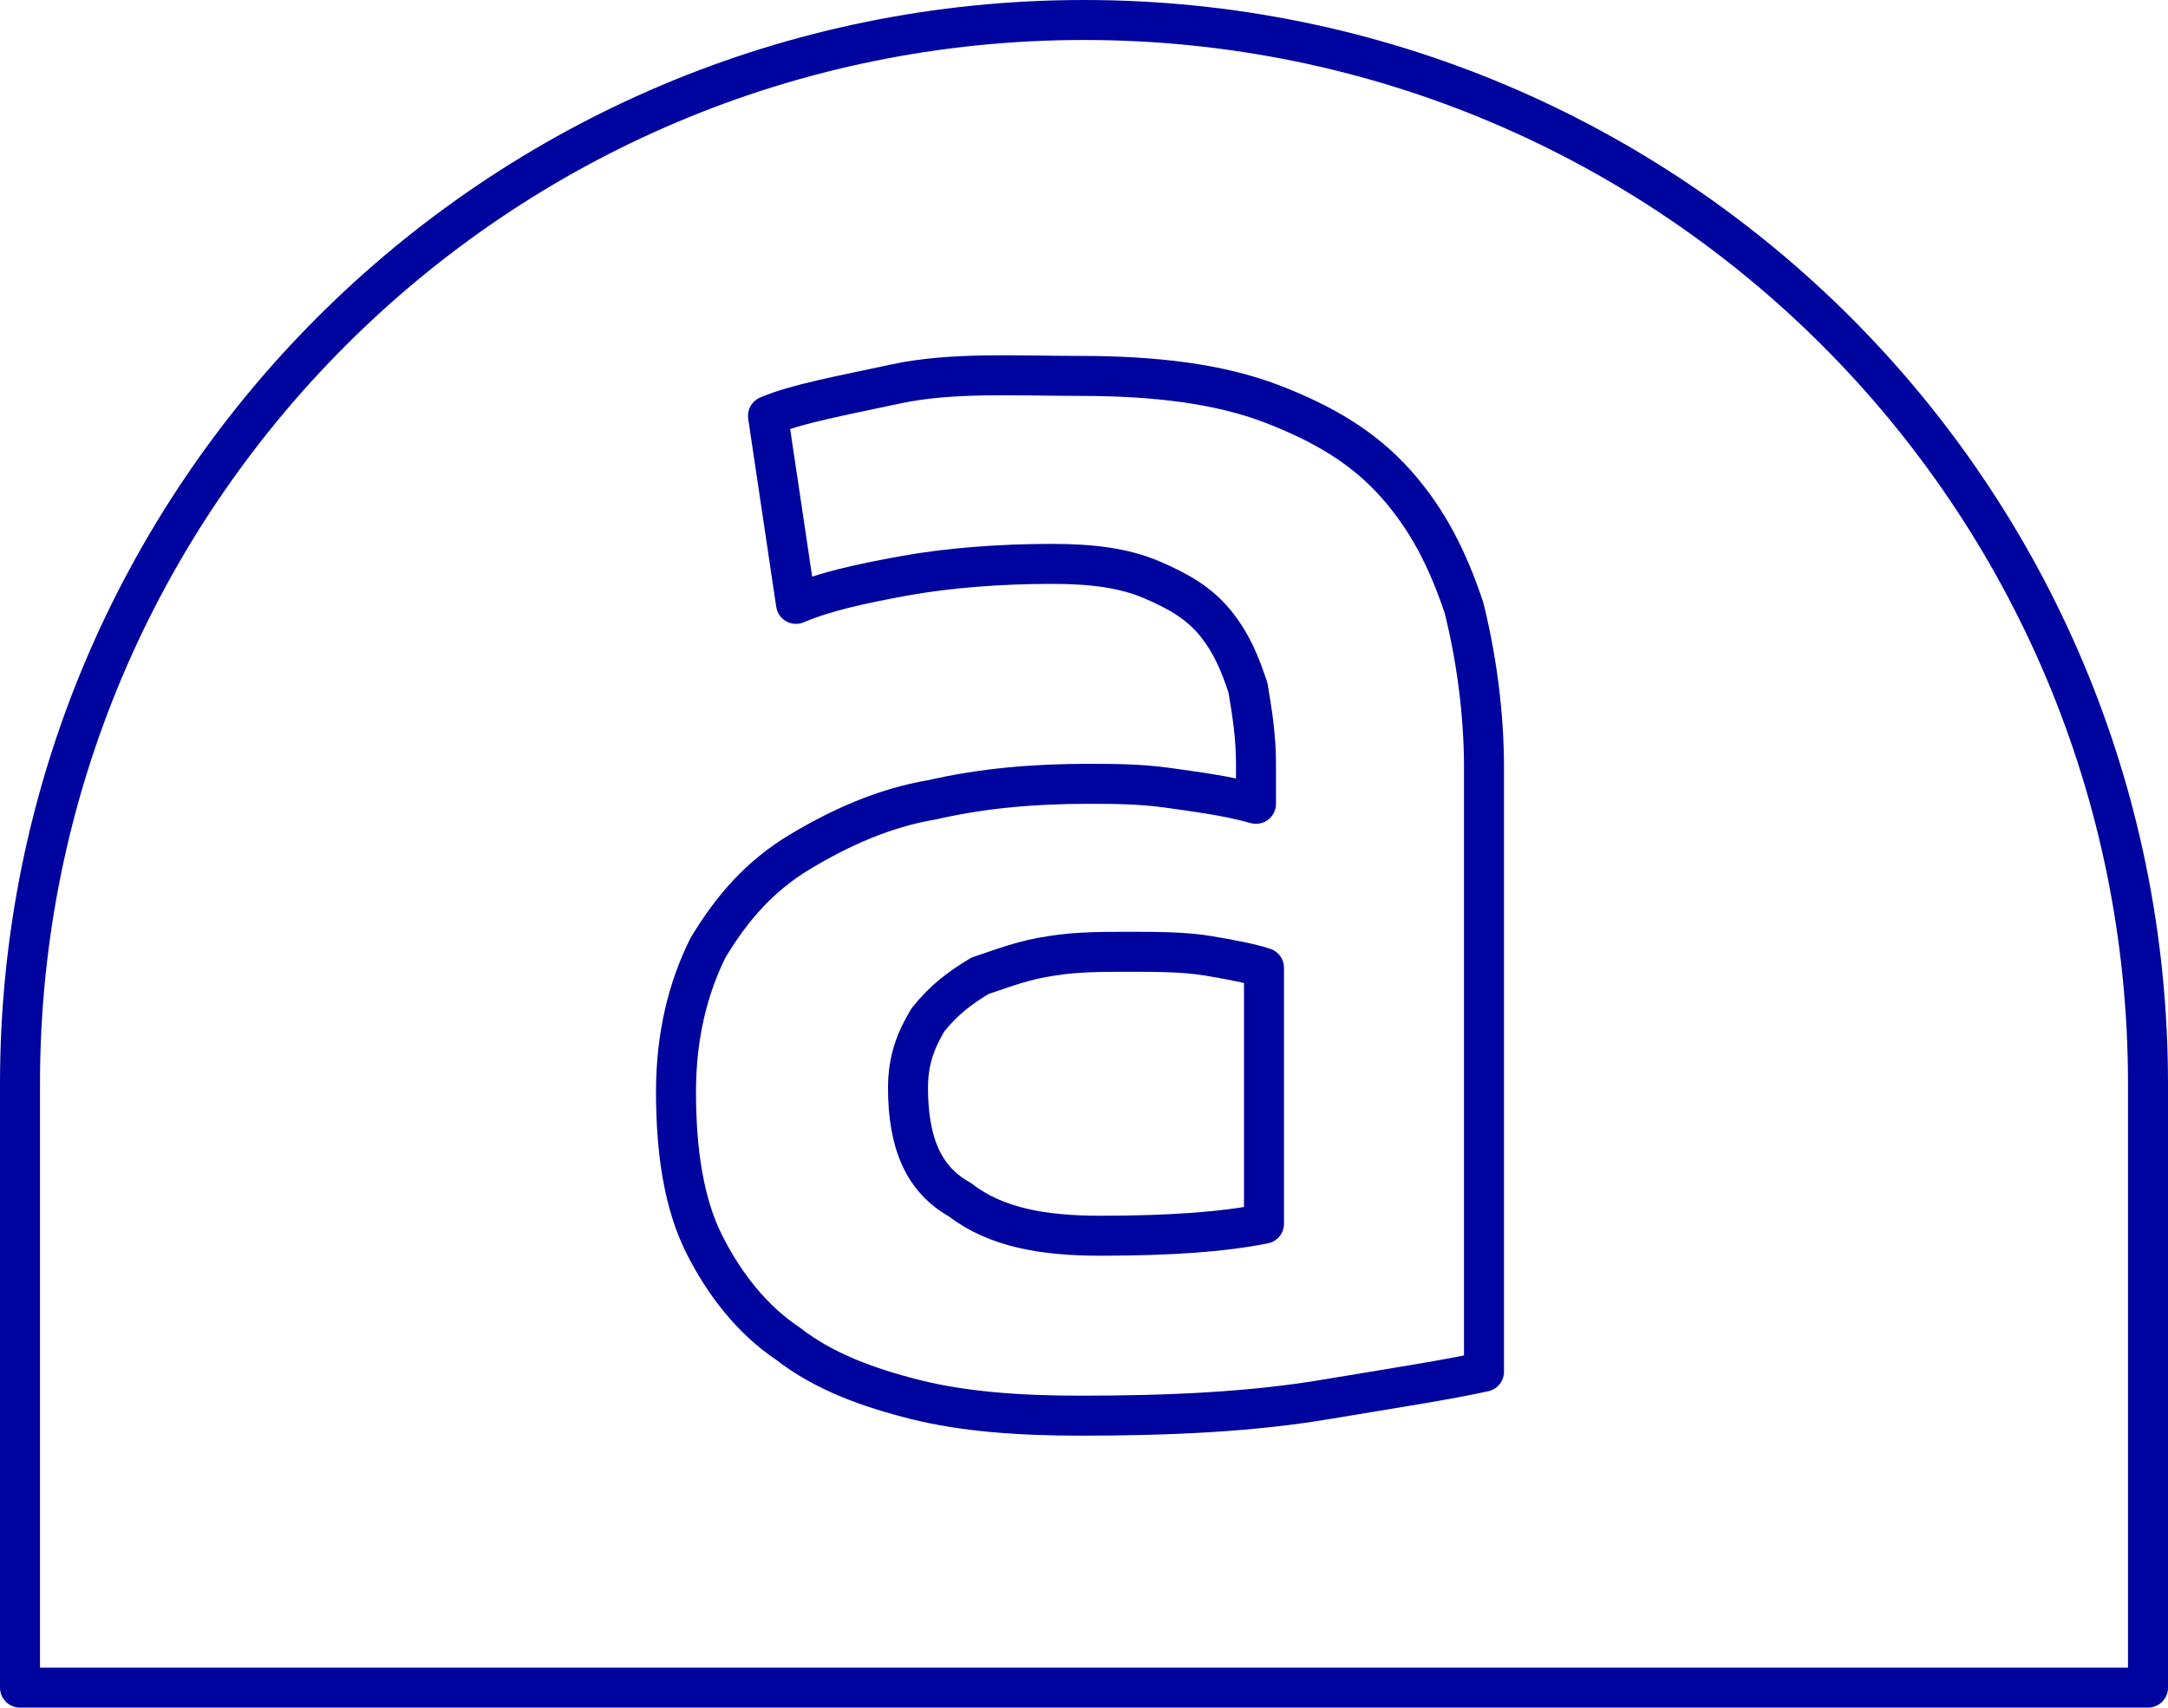 <?xml version="1.0" encoding="utf-8"?>
<!-- Generator: Adobe Illustrator 24.1.3, SVG Export Plug-In . SVG Version: 6.00 Build 0)  -->
<svg version="1.1" id="Calque_1" xmlns="http://www.w3.org/2000/svg" xmlns:xlink="http://www.w3.org/1999/xlink" x="0px" y="0px"
	 viewBox="0 0 54.2 42.7" style="enable-background:new 0 0 54.2 42.7;" xml:space="preserve">
<style type="text/css">
	.st0{fill:none;stroke:#00049E;stroke-linecap:round;stroke-linejoin:round;stroke-miterlimit:10;}
</style>
<g>
	<path class="st0" d="M0.5,27.1c0-14.7,11.9-26.6,26.6-26.6s26.6,11.9,26.6,26.6v15.1H0.5V27.1z"/>
	<g>
		<path class="st0" d="M27,9.4c1.9,0,3.5,0.2,4.8,0.7s2.3,1.1,3.1,2s1.3,1.9,1.7,3.1c0.3,1.2,0.5,2.6,0.5,4v15.1
			c-0.9,0.2-2.2,0.4-4,0.7c-1.8,0.3-3.8,0.4-6.1,0.4c-1.5,0-2.9-0.1-4.1-0.4c-1.2-0.3-2.3-0.7-3.2-1.4c-0.9-0.6-1.6-1.5-2.1-2.5
			s-0.7-2.3-0.7-3.8c0-1.4,0.3-2.6,0.8-3.6c0.6-1,1.3-1.8,2.3-2.4c1-0.6,2.1-1.1,3.3-1.3c1.3-0.3,2.6-0.4,3.9-0.4c0.6,0,1.3,0,2,0.1
			s1.5,0.2,2.2,0.4v-1c0-0.7-0.1-1.3-0.2-1.9c-0.2-0.6-0.4-1.1-0.8-1.6c-0.4-0.5-0.9-0.8-1.6-1.1c-0.7-0.3-1.5-0.4-2.5-0.4
			c-1.3,0-2.6,0.1-3.7,0.3c-1.1,0.2-2,0.4-2.7,0.7l-0.7-4.7c0.7-0.3,1.8-0.5,3.2-0.8S25.4,9.4,27,9.4z M27.5,30.9
			c1.8,0,3.1-0.1,4.1-0.3v-6.4c-0.3-0.1-0.8-0.2-1.4-0.3c-0.6-0.1-1.3-0.1-2-0.1c-0.6,0-1.3,0-1.9,0.1c-0.7,0.1-1.2,0.3-1.8,0.5
			c-0.5,0.3-0.9,0.6-1.3,1.1c-0.3,0.5-0.5,1-0.5,1.7c0,1.4,0.4,2.3,1.3,2.8C24.9,30.7,26.1,30.9,27.5,30.9z"/>
	</g>
</g>
</svg>
